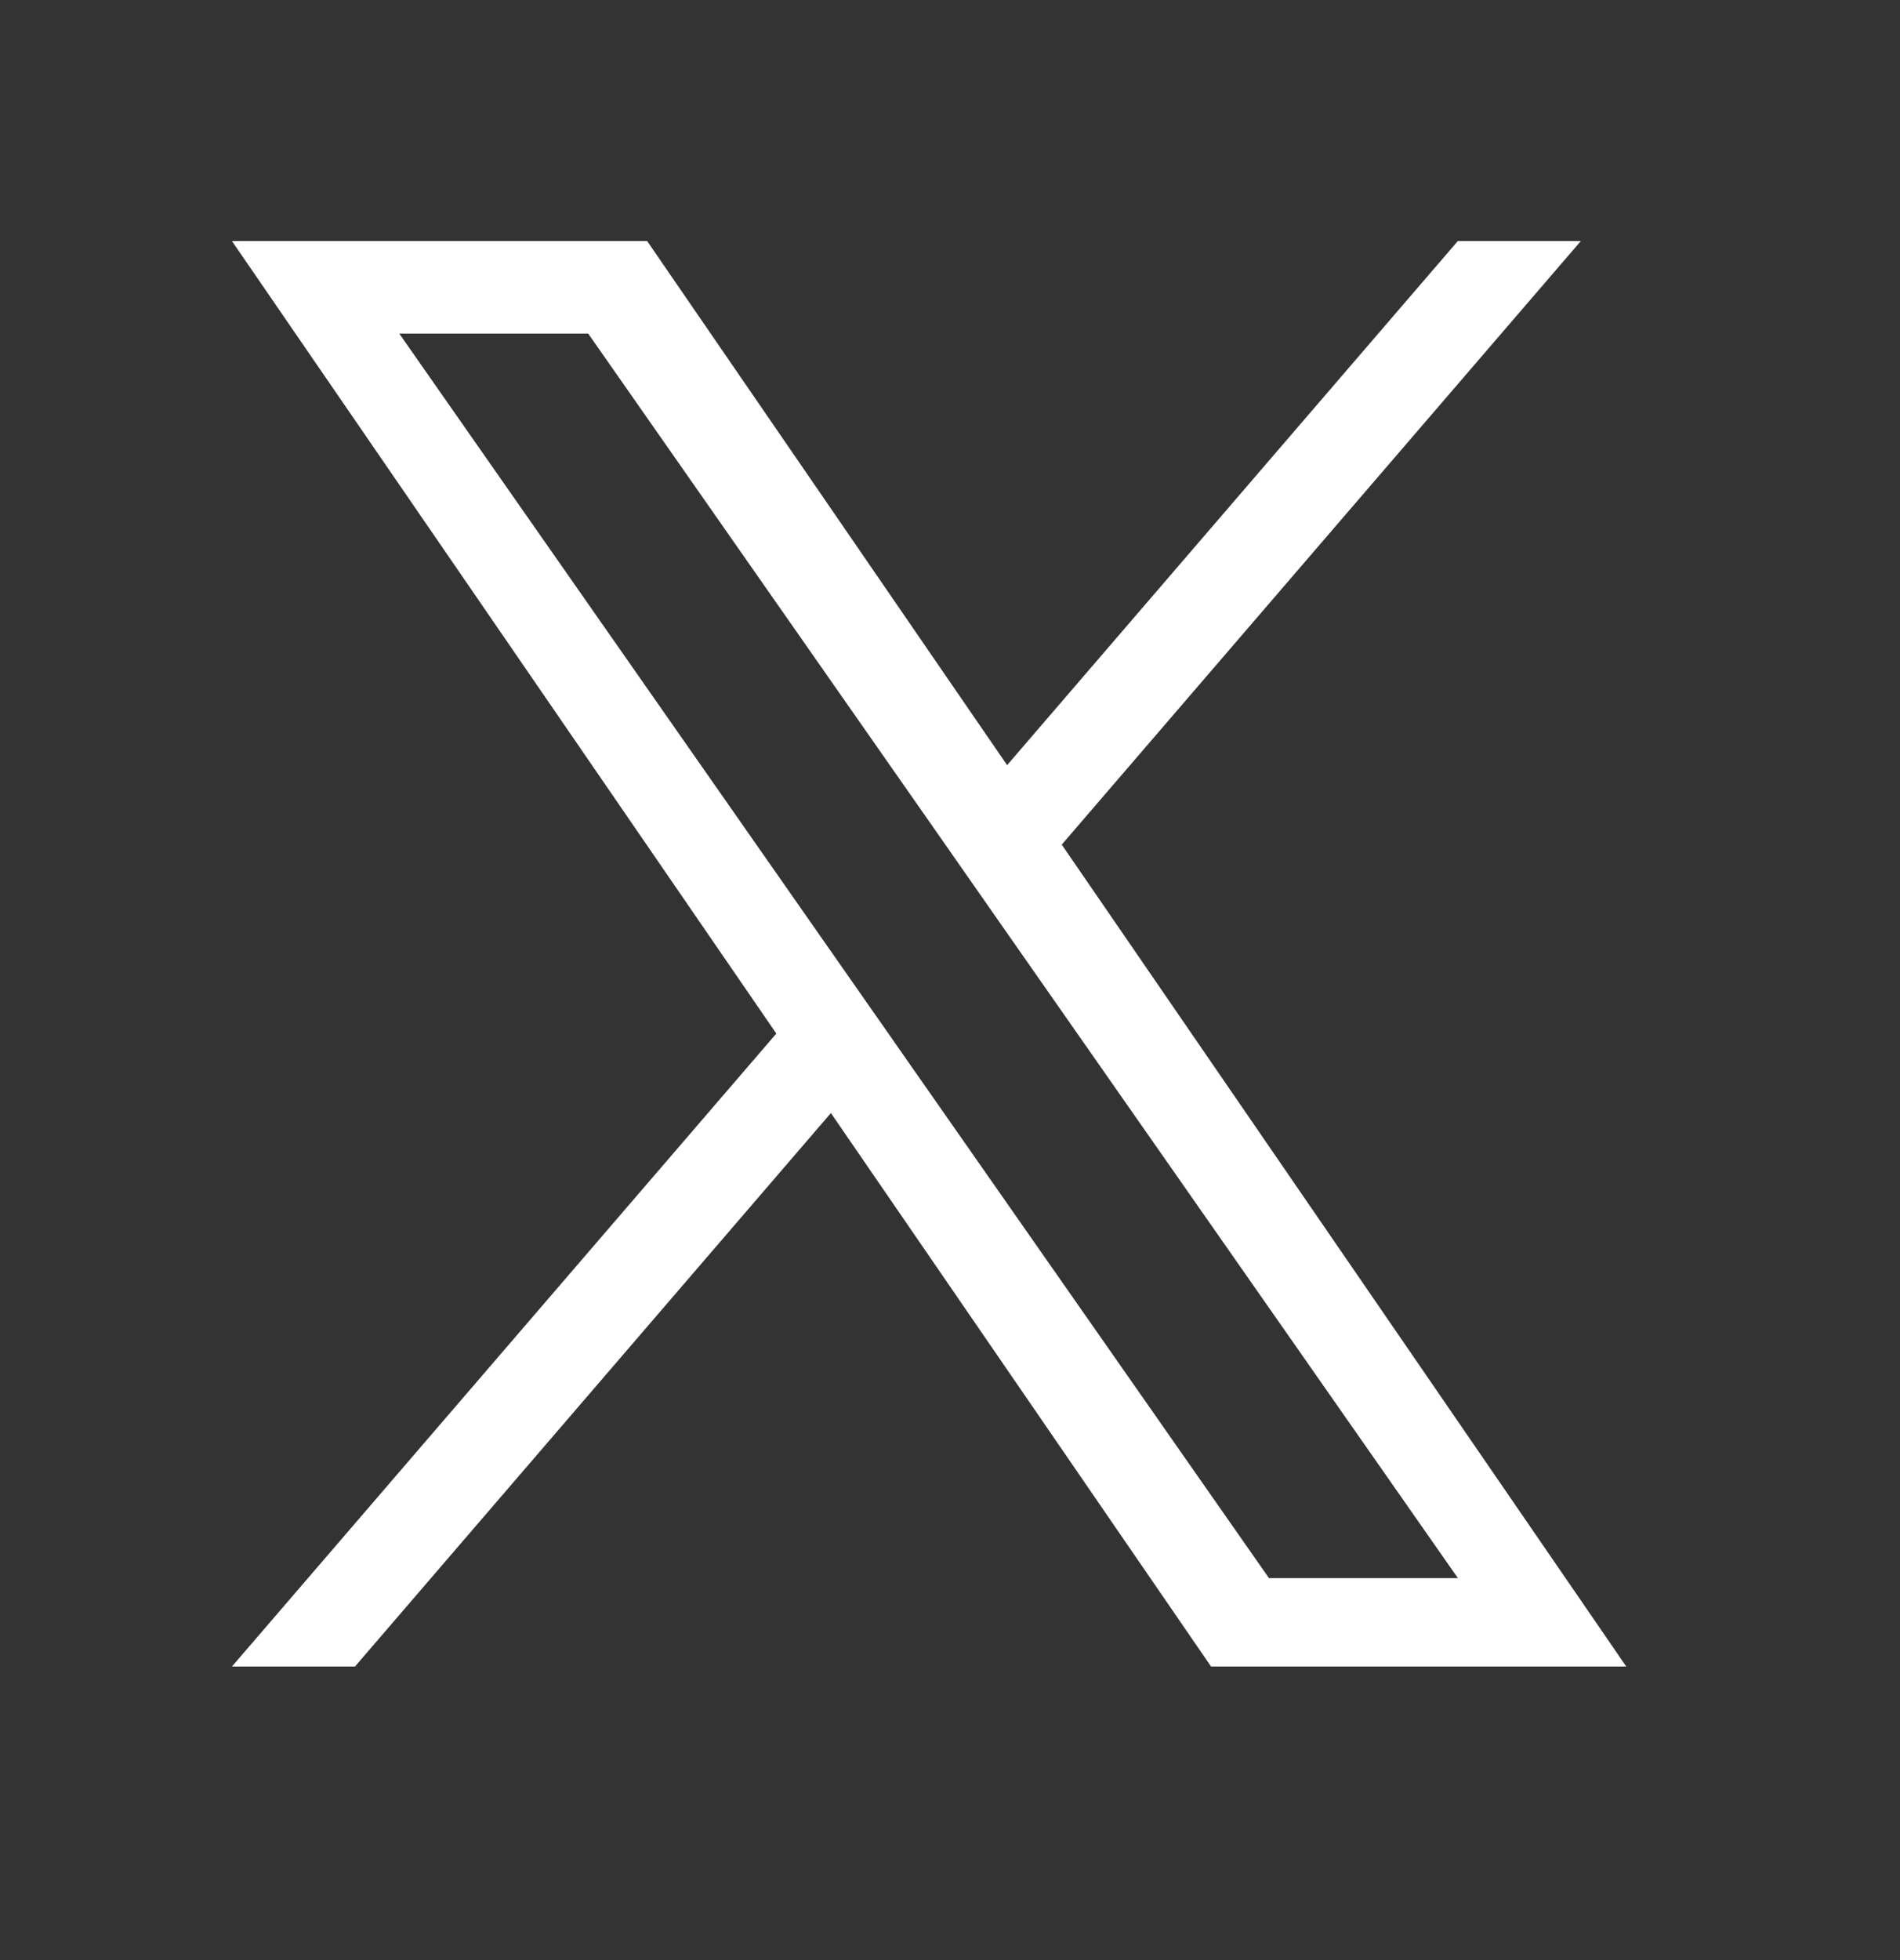 <svg width="32" height="33" viewBox="0 0 32 33" fill="none" xmlns="http://www.w3.org/2000/svg">
<rect x="0" y="0" width="32" height="33" fill="#333333" stroke="none"/>
<path d="M17.882 14.22L26.625 4.058H24.553L16.962 12.882L10.899 4.058H3.906L13.075 17.401L3.906 28.058H5.978L13.994 18.739L20.397 28.058H27.39L17.882 14.22H17.882ZM15.045 17.518L14.116 16.19L6.725 5.617H9.907L15.872 14.149L16.8 15.478L24.554 26.569H21.372L15.045 17.519V17.518Z" fill="#fff"/>
</svg>
